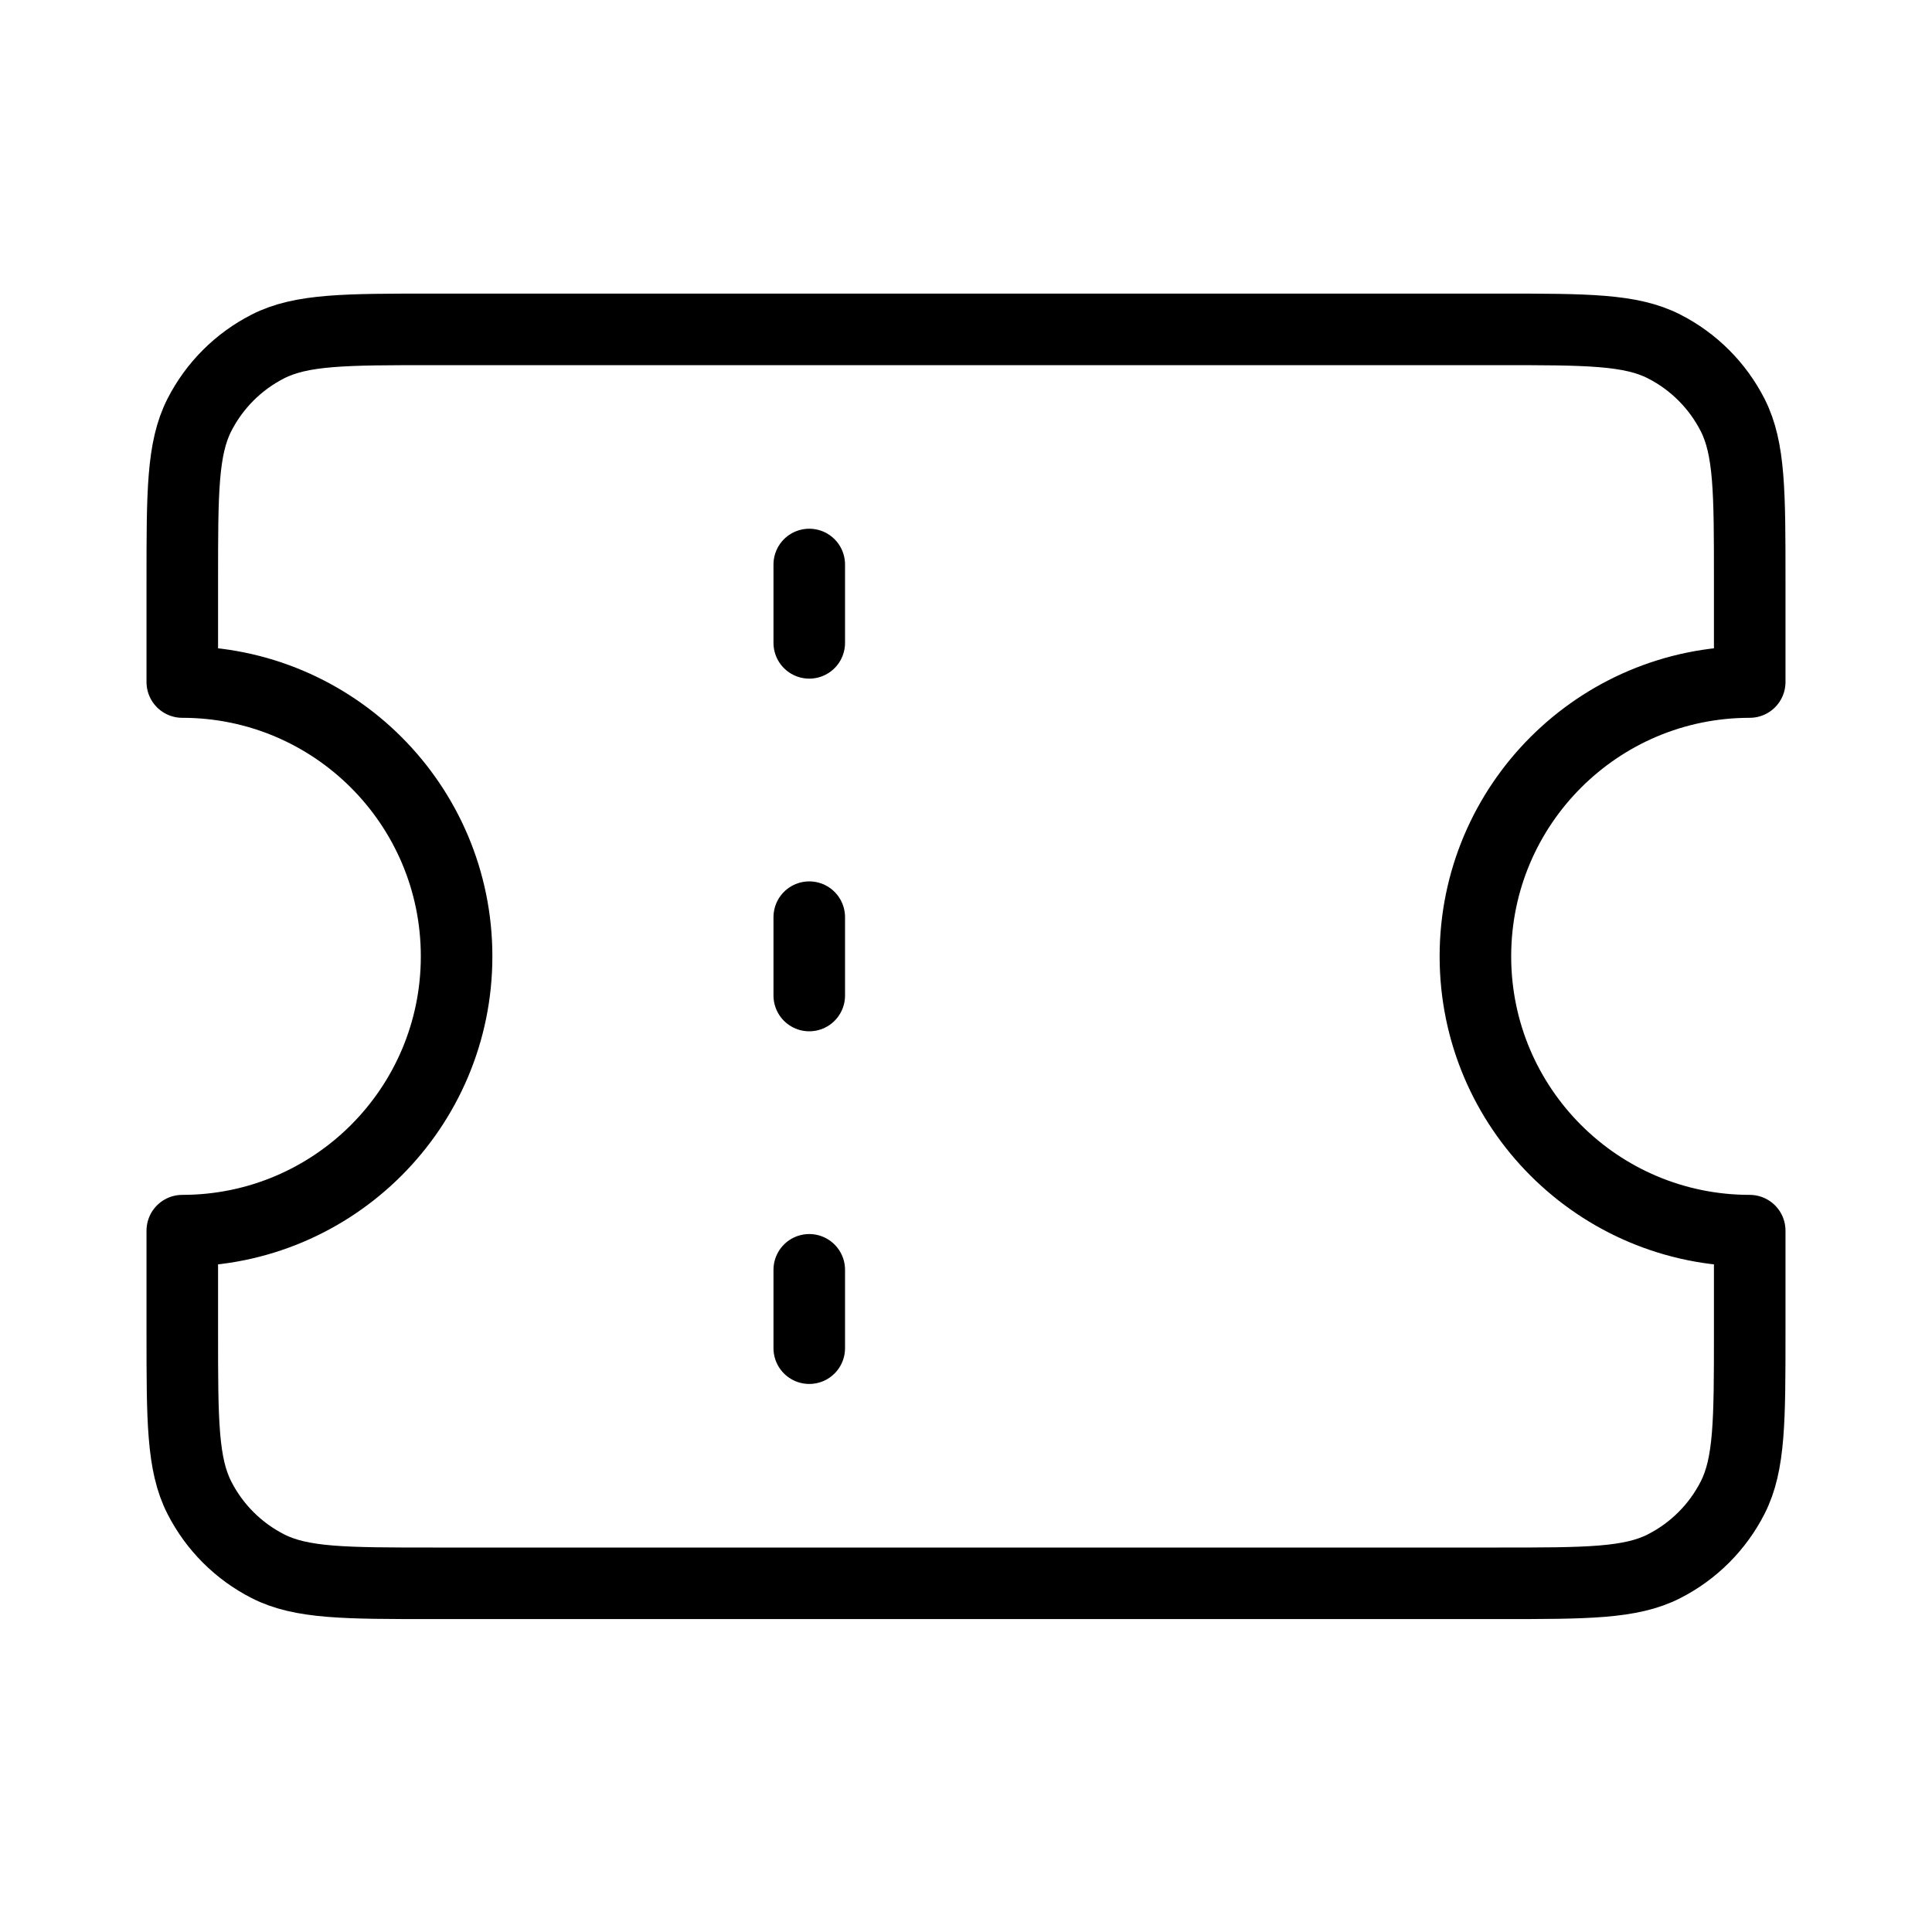 <svg xmlns="http://www.w3.org/2000/svg" width="54" height="54" viewBox="0 0 54 54" fill="none"><path d="M22.619 17.968V15.778M22.619 27.825V25.635M22.619 37.682V35.492M12.105 9.206H41.895C44.349 9.206 45.576 9.206 46.513 9.684C47.337 10.104 48.007 10.774 48.427 11.598C48.905 12.536 48.905 13.762 48.905 16.216V19.063C44.671 19.063 41.238 22.496 41.238 26.73C41.238 30.964 44.671 34.397 48.905 34.397V37.244C48.905 39.698 48.905 40.925 48.427 41.862C48.007 42.686 47.337 43.356 46.513 43.776C45.576 44.254 44.349 44.254 41.895 44.254H12.105C9.651 44.254 8.424 44.254 7.487 43.776C6.663 43.356 5.993 42.686 5.573 41.862C5.095 40.925 5.095 39.698 5.095 37.244V34.397C9.329 34.397 12.762 30.964 12.762 26.73C12.762 22.496 9.329 19.063 5.095 19.063V16.216C5.095 13.762 5.095 12.536 5.573 11.598C5.993 10.774 6.663 10.104 7.487 9.684C8.424 9.206 9.651 9.206 12.105 9.206Z" stroke="black" stroke-width="2" stroke-linecap="round" stroke-linejoin="round"></path></svg>